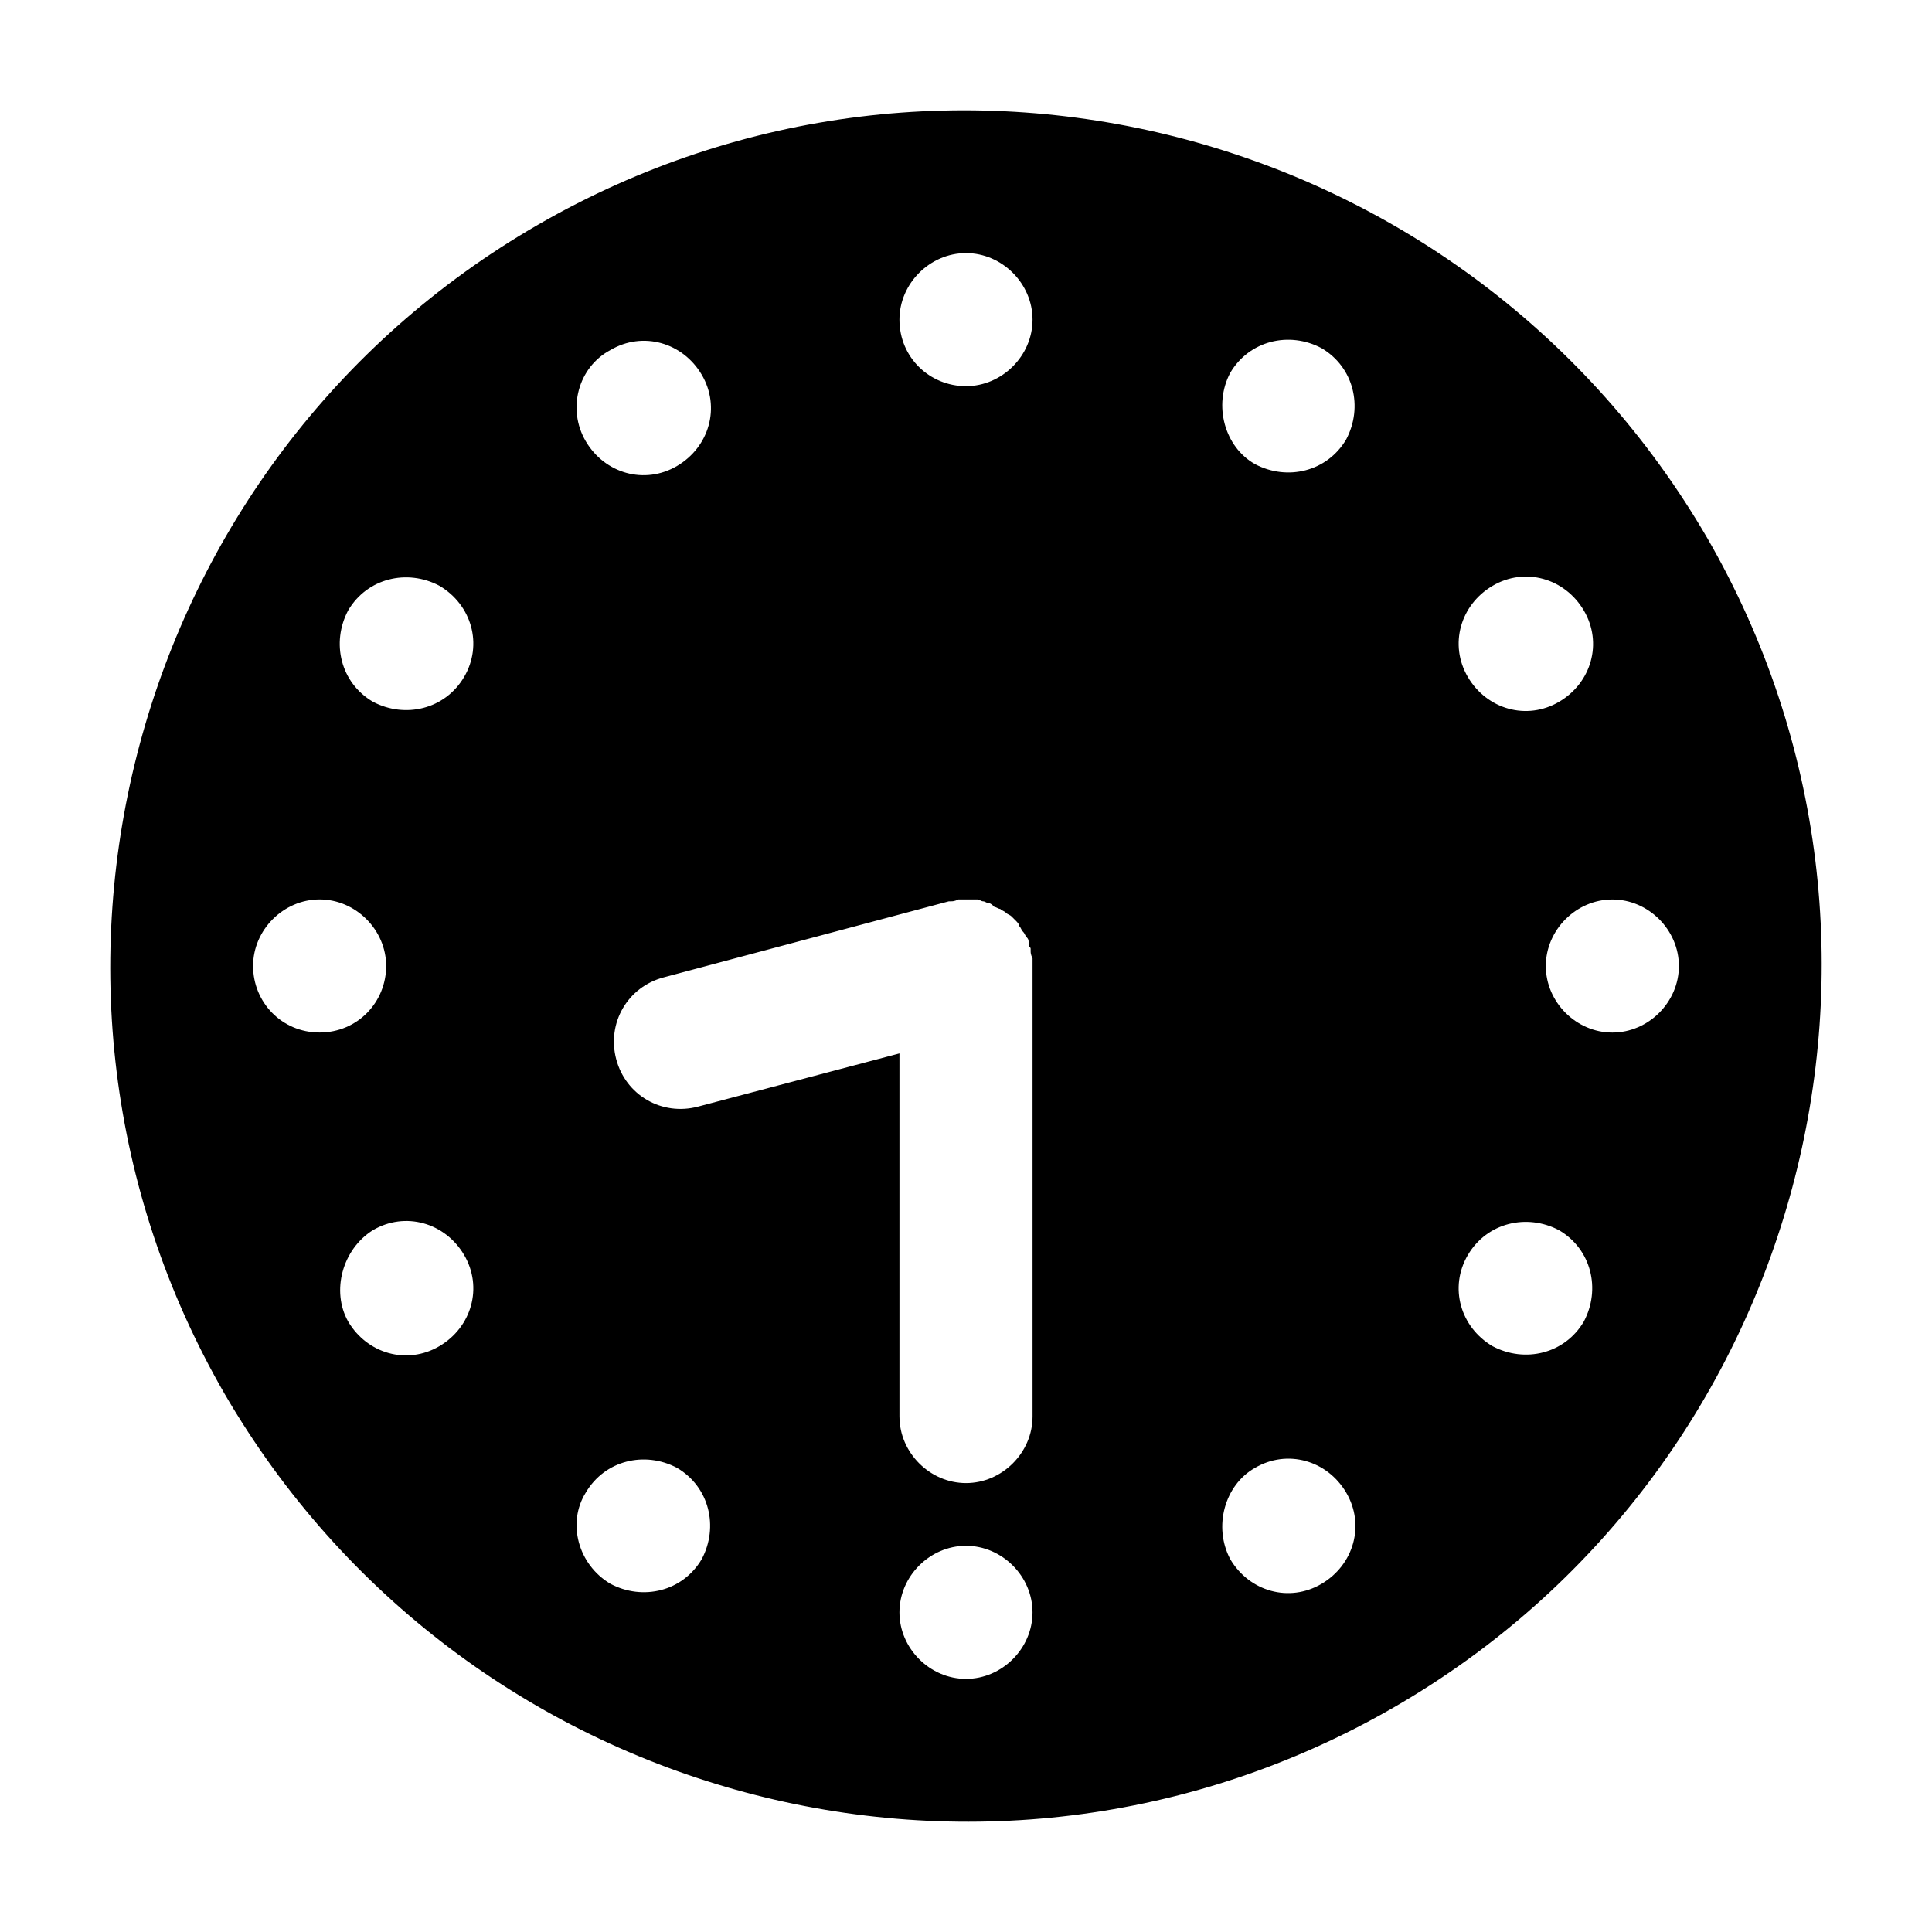 <?xml version="1.0" encoding="UTF-8"?>
<!-- Uploaded to: SVG Repo, www.svgrepo.com, Generator: SVG Repo Mixer Tools -->
<svg fill="#000000" width="800px" height="800px" version="1.1" viewBox="144 144 512 512" xmlns="http://www.w3.org/2000/svg">
 <path d="m203.51 513.36c62.977 108.32 201.52 145.6 309.84 83.129 108.32-62.473 145.6-201.52 83.129-309.84-62.977-108.32-201.52-145.6-309.84-83.129-108.32 62.473-145.6 201.52-83.129 309.84zm367.78-95.723c-9.574 0-17.633-8.062-17.633-17.633 0-9.574 8.062-17.633 17.633-17.633 9.574 0 17.633 8.062 17.633 17.633s-8.059 17.633-17.633 17.633zm-38.289 58.945c5.039-8.566 15.617-11.082 24.184-6.551 8.566 5.039 11.082 15.617 6.551 24.184-5.039 8.566-15.617 11.082-24.184 6.551-8.566-5.039-11.59-15.621-6.551-24.184zm6.551-177.34c8.566-5.039 19.145-2.016 24.184 6.551 5.039 8.566 2.016 19.145-6.551 24.184-8.566 5.039-19.145 2.016-24.184-6.551-5.039-8.566-2.016-19.148 6.551-24.184zm-121.92-70.535c0 9.574-8.062 17.633-17.633 17.633-9.574 0-17.637-7.555-17.637-17.633 0-9.574 8.062-17.633 17.633-17.633 9.574 0 17.637 8.062 17.637 17.633zm58.945 304.3c8.566-5.039 19.145-2.016 24.184 6.551 5.039 8.566 2.016 19.145-6.551 24.184-8.566 5.039-19.145 2.016-24.184-6.551-4.535-8.566-1.512-19.648 6.551-24.184zm-6.551-290.2c5.039-8.566 15.617-11.082 24.184-6.551 8.566 5.039 11.082 15.617 6.551 24.184-5.039 8.566-15.617 11.082-24.184 6.551-8.062-4.535-11.086-15.617-6.551-24.184zm-87.664 328.48c0-9.574 8.062-17.633 17.633-17.633 9.574 0 17.633 8.062 17.633 17.633 0 9.574-8.062 17.633-17.633 17.633-9.57 0-17.633-8.059-17.633-17.633zm0-51.891v-96.23l-53.402 14.105c-9.574 2.519-19.145-3.023-21.664-12.594-2.519-9.574 3.023-19.145 12.594-21.664l75.57-20.152h0.504c0.504 0 1.008 0 2.016-0.504h1.512 0.504 1.008 2.016c0.504 0 1.008 0.504 1.512 0.504s1.008 0.504 1.512 0.504c0.504 0 1.008 0.504 1.512 1.008 0.504 0 1.008 0.504 1.512 0.504 0.504 0.504 1.008 0.504 1.512 1.008s1.008 0.504 1.512 1.008l1.008 1.008c0.504 0.504 1.008 1.008 1.008 1.512 0.504 0.504 0.504 1.008 1.008 1.512 0.504 0.504 0.504 1.008 1.008 1.512s0.504 1.008 0.504 2.016c0 0.504 0.504 0.504 0.504 1.008v0.504c0 0.504 0 1.008 0.504 2.016v1.512 0.504 119.4c0 9.574-8.062 17.633-17.633 17.633-9.574 0-17.637-8.062-17.637-17.633zm-83.125 20.152c5.039-8.566 15.617-11.082 24.184-6.551 8.566 5.039 11.082 15.617 6.551 24.184-5.039 8.566-15.617 11.082-24.184 6.551-8.566-5.039-11.59-16.125-6.551-24.184zm6.547-302.79c8.566-5.039 19.145-2.016 24.184 6.551s2.016 19.145-6.551 24.184c-8.566 5.039-19.145 2.016-24.184-6.551-5.035-8.566-2.012-19.652 6.551-24.184zm-38.793 86.652c-5.039 8.566-15.617 11.082-24.184 6.551-8.566-5.039-11.082-15.617-6.551-24.184 5.039-8.566 15.617-11.082 24.184-6.551 8.566 5.039 11.59 15.621 6.551 24.184zm-24.184 146.61c8.566-5.039 19.145-2.016 24.184 6.551 5.039 8.566 2.016 19.145-6.551 24.184-8.566 5.039-19.145 2.016-24.184-6.551-4.531-8.062-1.508-19.145 6.551-24.184zm-31.738-70.027c0-9.574 8.062-17.633 17.633-17.633 9.574 0 17.633 8.062 17.633 17.633s-7.555 17.633-17.633 17.633c-10.074 0-17.633-8.062-17.633-17.633z"/>
</svg>
